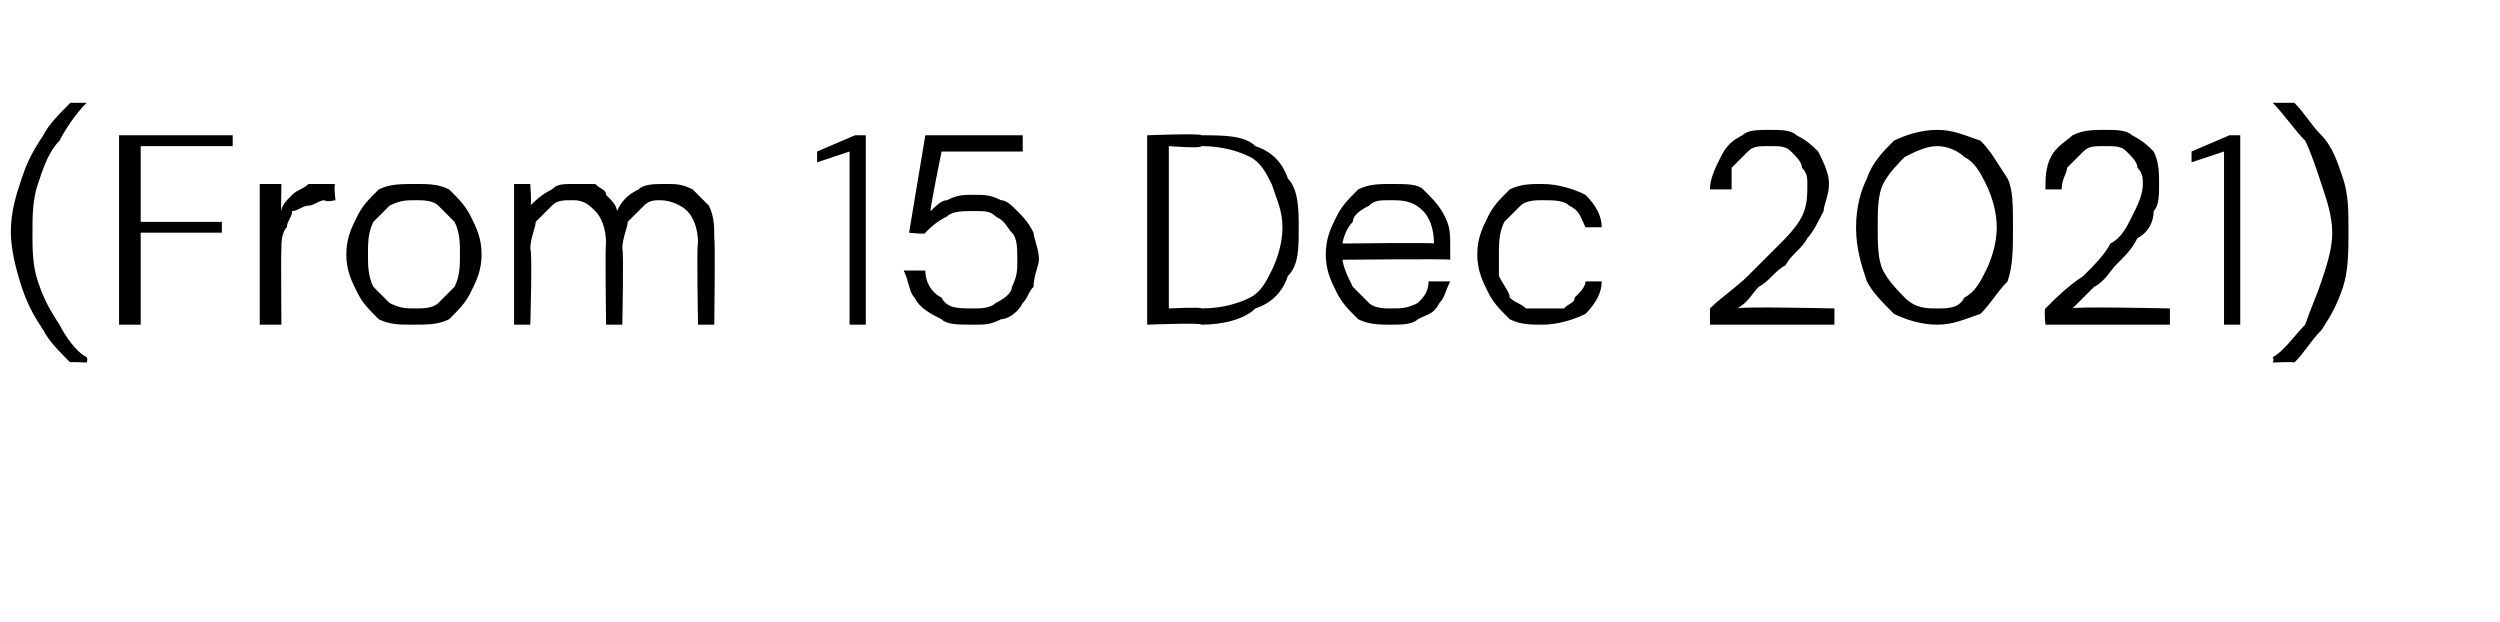 <?xml version="1.0" standalone="no"?><!DOCTYPE svg PUBLIC "-//W3C//DTD SVG 1.1//EN" "http://www.w3.org/Graphics/SVG/1.1/DTD/svg11.dtd"><svg xmlns="http://www.w3.org/2000/svg" version="1.1" width="46.2px" height="11.5px" viewBox="0 -4 46.2 11.5" style="top:-4px">  <desc>(From 15 Dec 2021)</desc>  <defs/>  <g id="Polygon54690">    <path d="M 1.3 2.7 C 1.1 2.5 0.9 2.3 0.8 2.1 C 0.6 1.8 0.5 1.6 0.4 1.3 C 0.3 1 0.2 0.6 0.2 0.3 C 0.2 -0.1 0.3 -0.4 0.4 -0.7 C 0.5 -1 0.6 -1.2 0.8 -1.5 C 0.9 -1.7 1.1 -1.9 1.3 -2.1 C 1.26 -2.1 1.6 -2.1 1.6 -2.1 C 1.6 -2.1 1.62 -2.06 1.6 -2.1 C 1.4 -1.9 1.2 -1.6 1.1 -1.4 C 0.9 -1.2 0.8 -0.9 0.7 -0.6 C 0.6 -0.3 0.6 0 0.6 0.3 C 0.6 0.6 0.6 0.9 0.7 1.2 C 0.8 1.5 0.9 1.7 1.1 2 C 1.2 2.2 1.4 2.5 1.6 2.6 C 1.63 2.65 1.6 2.7 1.6 2.7 C 1.6 2.7 1.26 2.68 1.3 2.7 Z M 2.2 2 L 2.2 -1.5 L 4.3 -1.5 L 4.3 -1.3 L 2.6 -1.3 L 2.6 0.1 L 4.1 0.1 L 4.1 0.3 L 2.6 0.3 L 2.6 2 L 2.2 2 Z M 4.8 2 L 4.8 -0.6 L 5.2 -0.6 C 5.2 -0.6 5.19 -0.08 5.2 -0.1 C 5.2 -0.2 5.3 -0.3 5.4 -0.4 C 5.5 -0.5 5.6 -0.5 5.7 -0.6 C 5.9 -0.6 6 -0.6 6.2 -0.6 C 6.16 -0.62 6.2 -0.3 6.2 -0.3 C 6.2 -0.3 6.02 -0.26 6 -0.3 C 5.9 -0.3 5.8 -0.2 5.7 -0.2 C 5.6 -0.2 5.5 -0.1 5.4 -0.1 C 5.4 0 5.3 0.1 5.3 0.2 C 5.2 0.3 5.2 0.5 5.2 0.6 C 5.19 0.62 5.2 2 5.2 2 L 4.8 2 Z M 7.6 2 C 7.4 2 7.2 2 7 1.9 C 6.8 1.7 6.7 1.6 6.6 1.4 C 6.5 1.2 6.4 1 6.4 0.7 C 6.4 0.4 6.5 0.2 6.6 0 C 6.7 -0.2 6.8 -0.3 7 -0.5 C 7.2 -0.6 7.4 -0.6 7.7 -0.6 C 7.9 -0.6 8.1 -0.6 8.3 -0.5 C 8.5 -0.3 8.6 -0.2 8.7 0 C 8.8 0.2 8.9 0.4 8.9 0.7 C 8.9 1 8.8 1.2 8.7 1.4 C 8.6 1.6 8.5 1.7 8.3 1.9 C 8.1 2 7.9 2 7.6 2 Z M 7.7 1.7 C 7.8 1.7 8 1.7 8.1 1.6 C 8.2 1.5 8.3 1.4 8.4 1.3 C 8.5 1.1 8.5 0.9 8.5 0.7 C 8.5 0.5 8.5 0.3 8.4 0.1 C 8.3 0 8.2 -0.1 8.1 -0.2 C 8 -0.3 7.8 -0.3 7.7 -0.3 C 7.5 -0.3 7.4 -0.3 7.2 -0.2 C 7.1 -0.1 7 0 6.9 0.1 C 6.8 0.3 6.8 0.5 6.8 0.7 C 6.8 0.9 6.8 1.1 6.9 1.3 C 7 1.4 7.1 1.5 7.2 1.6 C 7.4 1.7 7.5 1.7 7.7 1.7 Z M 9.5 2 L 9.5 -0.6 L 9.8 -0.6 C 9.8 -0.6 9.83 -0.18 9.8 -0.2 C 9.9 -0.3 10 -0.4 10.2 -0.5 C 10.3 -0.6 10.4 -0.6 10.6 -0.6 C 10.7 -0.6 10.9 -0.6 11 -0.6 C 11.1 -0.5 11.2 -0.5 11.2 -0.4 C 11.3 -0.3 11.4 -0.2 11.4 -0.1 C 11.5 -0.3 11.6 -0.4 11.8 -0.5 C 11.9 -0.6 12.1 -0.6 12.3 -0.6 C 12.5 -0.6 12.6 -0.6 12.8 -0.5 C 12.9 -0.4 13 -0.3 13.1 -0.2 C 13.2 0 13.2 0.2 13.2 0.4 C 13.22 0.44 13.2 2 13.2 2 L 12.9 2 C 12.9 2 12.87 0.48 12.9 0.5 C 12.9 0.2 12.8 0 12.7 -0.1 C 12.6 -0.2 12.4 -0.3 12.2 -0.3 C 12.1 -0.3 12 -0.3 11.9 -0.2 C 11.8 -0.1 11.7 0 11.6 0.1 C 11.6 0.2 11.5 0.4 11.5 0.6 C 11.53 0.6 11.5 2 11.5 2 L 11.2 2 C 11.2 2 11.18 0.48 11.2 0.5 C 11.2 0.2 11.1 0 11 -0.1 C 10.9 -0.2 10.8 -0.3 10.6 -0.3 C 10.4 -0.3 10.3 -0.3 10.2 -0.2 C 10.1 -0.1 10 0 9.9 0.1 C 9.9 0.2 9.8 0.4 9.8 0.6 C 9.84 0.62 9.8 2 9.8 2 L 9.5 2 Z M 15.7 2 L 15.7 -1.2 L 15.1 -1 L 15.1 -1.2 L 15.8 -1.5 L 16 -1.5 L 16 2 L 15.7 2 Z M 18 2 C 17.7 2 17.5 2 17.4 1.9 C 17.2 1.8 17 1.7 16.9 1.5 C 16.8 1.4 16.8 1.2 16.7 1 C 16.7 1 17.1 1 17.1 1 C 17.1 1.2 17.2 1.4 17.4 1.5 C 17.5 1.7 17.7 1.7 18 1.7 C 18.1 1.7 18.3 1.7 18.4 1.6 C 18.6 1.5 18.7 1.4 18.7 1.3 C 18.8 1.1 18.8 1 18.8 0.8 C 18.8 0.6 18.8 0.4 18.7 0.3 C 18.6 0.2 18.6 0.1 18.4 0 C 18.3 -0.1 18.2 -0.1 18 -0.1 C 17.8 -0.1 17.6 -0.1 17.5 0 C 17.3 0.1 17.2 0.2 17.1 0.3 C 17.14 0.34 16.8 0.3 16.8 0.3 L 17.1 -1.5 L 18.9 -1.5 L 18.9 -1.2 L 17.4 -1.2 C 17.4 -1.2 17.17 -0.08 17.2 -0.1 C 17.3 -0.2 17.4 -0.3 17.5 -0.3 C 17.7 -0.4 17.8 -0.4 18 -0.4 C 18.2 -0.4 18.3 -0.4 18.5 -0.3 C 18.6 -0.3 18.7 -0.2 18.8 -0.1 C 18.9 0 19 0.1 19.1 0.3 C 19.1 0.4 19.2 0.6 19.2 0.8 C 19.2 0.9 19.1 1.1 19.1 1.3 C 19 1.4 19 1.5 18.9 1.6 C 18.8 1.8 18.6 1.9 18.5 1.9 C 18.3 2 18.2 2 18 2 Z M 21.2 2 L 21.2 -1.5 C 21.2 -1.5 22.22 -1.54 22.2 -1.5 C 22.6 -1.5 23 -1.5 23.2 -1.3 C 23.5 -1.2 23.7 -1 23.8 -0.7 C 24 -0.5 24 -0.1 24 0.2 C 24 0.6 24 0.9 23.8 1.1 C 23.7 1.4 23.5 1.6 23.2 1.7 C 23 1.9 22.6 2 22.2 2 C 22.22 1.96 21.2 2 21.2 2 Z M 21.6 1.7 C 21.6 1.7 22.22 1.67 22.2 1.7 C 22.6 1.7 22.9 1.6 23.1 1.5 C 23.3 1.4 23.4 1.2 23.5 1 C 23.6 0.8 23.7 0.5 23.7 0.2 C 23.7 -0.1 23.6 -0.3 23.5 -0.6 C 23.4 -0.8 23.3 -1 23.1 -1.1 C 22.9 -1.2 22.6 -1.3 22.2 -1.3 C 22.22 -1.25 21.6 -1.3 21.6 -1.3 L 21.6 1.7 Z M 25.7 2 C 25.5 2 25.3 2 25.1 1.9 C 24.9 1.7 24.8 1.6 24.7 1.4 C 24.6 1.2 24.5 1 24.5 0.7 C 24.5 0.4 24.6 0.2 24.7 0 C 24.8 -0.2 24.9 -0.3 25.1 -0.5 C 25.3 -0.6 25.5 -0.6 25.7 -0.6 C 26 -0.6 26.2 -0.6 26.3 -0.5 C 26.5 -0.3 26.6 -0.2 26.7 0 C 26.8 0.2 26.8 0.3 26.8 0.6 C 26.8 0.6 26.8 0.6 26.8 0.7 C 26.8 0.7 26.8 0.7 26.8 0.8 C 26.84 0.78 24.8 0.8 24.8 0.8 L 24.8 0.5 C 24.8 0.5 26.51 0.48 26.5 0.5 C 26.5 0.2 26.4 0 26.3 -0.1 C 26.1 -0.3 25.9 -0.3 25.7 -0.3 C 25.5 -0.3 25.4 -0.3 25.3 -0.2 C 25.1 -0.1 25 0 25 0.1 C 24.9 0.2 24.8 0.4 24.8 0.6 C 24.8 0.6 24.8 0.7 24.8 0.7 C 24.8 0.9 24.9 1.1 25 1.3 C 25.1 1.4 25.2 1.5 25.3 1.6 C 25.4 1.7 25.6 1.7 25.7 1.7 C 25.9 1.7 26 1.7 26.2 1.6 C 26.3 1.5 26.4 1.4 26.4 1.2 C 26.4 1.2 26.8 1.2 26.8 1.2 C 26.7 1.4 26.7 1.5 26.6 1.6 C 26.5 1.8 26.4 1.8 26.2 1.9 C 26.1 2 25.9 2 25.7 2 Z M 28.5 2 C 28.3 2 28.1 2 27.9 1.9 C 27.7 1.7 27.6 1.6 27.5 1.4 C 27.4 1.2 27.3 1 27.3 0.7 C 27.3 0.4 27.4 0.2 27.5 0 C 27.6 -0.2 27.7 -0.3 27.9 -0.5 C 28.1 -0.6 28.3 -0.6 28.5 -0.6 C 28.8 -0.6 29.1 -0.5 29.3 -0.4 C 29.5 -0.2 29.6 0 29.6 0.2 C 29.6 0.2 29.3 0.2 29.3 0.2 C 29.2 0 29.2 -0.1 29 -0.2 C 28.9 -0.3 28.7 -0.3 28.5 -0.3 C 28.4 -0.3 28.2 -0.3 28.1 -0.2 C 28 -0.1 27.9 0 27.8 0.1 C 27.7 0.3 27.7 0.5 27.7 0.7 C 27.7 0.9 27.7 1 27.7 1.1 C 27.8 1.3 27.9 1.4 27.9 1.5 C 28 1.6 28.1 1.6 28.2 1.7 C 28.3 1.7 28.4 1.7 28.5 1.7 C 28.7 1.7 28.8 1.7 28.9 1.7 C 29 1.6 29.1 1.6 29.1 1.5 C 29.2 1.4 29.3 1.3 29.3 1.2 C 29.3 1.2 29.6 1.2 29.6 1.2 C 29.6 1.4 29.5 1.6 29.3 1.8 C 29.1 1.9 28.8 2 28.5 2 Z M 31.6 2 C 31.6 2 31.6 1.71 31.6 1.7 C 31.8 1.5 32.1 1.3 32.3 1.1 C 32.5 0.9 32.7 0.7 32.9 0.5 C 33 0.4 33.2 0.2 33.3 0 C 33.4 -0.2 33.4 -0.4 33.4 -0.6 C 33.4 -0.7 33.4 -0.8 33.3 -0.9 C 33.3 -1 33.2 -1.1 33.1 -1.2 C 33 -1.3 32.9 -1.3 32.7 -1.3 C 32.5 -1.3 32.4 -1.3 32.3 -1.2 C 32.2 -1.1 32.1 -1 32 -0.9 C 32 -0.8 32 -0.7 32 -0.5 C 32 -0.5 31.6 -0.5 31.6 -0.5 C 31.6 -0.7 31.7 -0.9 31.8 -1.1 C 31.9 -1.3 32 -1.4 32.2 -1.5 C 32.3 -1.6 32.5 -1.6 32.7 -1.6 C 32.9 -1.6 33.1 -1.6 33.2 -1.5 C 33.4 -1.4 33.5 -1.3 33.6 -1.2 C 33.7 -1 33.8 -0.8 33.8 -0.6 C 33.8 -0.4 33.7 -0.2 33.7 -0.1 C 33.6 0.1 33.5 0.3 33.4 0.4 C 33.3 0.6 33.1 0.7 33 0.9 C 32.8 1 32.7 1.2 32.5 1.3 C 32.4 1.4 32.3 1.6 32.1 1.7 C 32.13 1.66 33.9 1.7 33.9 1.7 L 33.9 2 L 31.6 2 Z M 35.8 2 C 35.5 2 35.2 1.9 35 1.8 C 34.8 1.6 34.6 1.4 34.5 1.2 C 34.4 0.9 34.3 0.6 34.3 0.2 C 34.3 -0.2 34.4 -0.5 34.5 -0.7 C 34.6 -1 34.8 -1.2 35 -1.4 C 35.2 -1.5 35.5 -1.6 35.8 -1.6 C 36.1 -1.6 36.3 -1.5 36.6 -1.4 C 36.8 -1.2 36.9 -1 37.1 -0.7 C 37.2 -0.5 37.2 -0.2 37.2 0.2 C 37.2 0.6 37.2 0.9 37.1 1.2 C 36.9 1.4 36.8 1.6 36.6 1.8 C 36.3 1.9 36.1 2 35.8 2 Z M 35.8 1.7 C 36 1.7 36.2 1.7 36.3 1.5 C 36.5 1.4 36.6 1.2 36.7 1 C 36.8 0.8 36.9 0.5 36.9 0.2 C 36.9 -0.1 36.8 -0.4 36.7 -0.6 C 36.6 -0.8 36.5 -1 36.3 -1.1 C 36.2 -1.2 36 -1.3 35.8 -1.3 C 35.6 -1.3 35.4 -1.2 35.2 -1.1 C 35.1 -1 34.9 -0.8 34.8 -0.6 C 34.7 -0.4 34.7 -0.1 34.7 0.2 C 34.7 0.5 34.7 0.8 34.8 1 C 34.9 1.2 35.1 1.4 35.2 1.5 C 35.4 1.7 35.6 1.7 35.8 1.7 Z M 37.8 2 C 37.8 2 37.77 1.71 37.8 1.7 C 38 1.5 38.2 1.3 38.5 1.1 C 38.7 0.9 38.9 0.7 39 0.5 C 39.2 0.4 39.3 0.2 39.4 0 C 39.5 -0.2 39.6 -0.4 39.6 -0.6 C 39.6 -0.7 39.6 -0.8 39.5 -0.9 C 39.5 -1 39.4 -1.1 39.3 -1.2 C 39.2 -1.3 39.1 -1.3 38.9 -1.3 C 38.7 -1.3 38.6 -1.3 38.5 -1.2 C 38.4 -1.1 38.3 -1 38.2 -0.9 C 38.2 -0.8 38.1 -0.7 38.1 -0.5 C 38.1 -0.5 37.8 -0.5 37.8 -0.5 C 37.8 -0.7 37.8 -0.9 37.9 -1.1 C 38 -1.3 38.2 -1.4 38.3 -1.5 C 38.5 -1.6 38.7 -1.6 38.9 -1.6 C 39.1 -1.6 39.3 -1.6 39.4 -1.5 C 39.6 -1.4 39.7 -1.3 39.8 -1.2 C 39.9 -1 39.9 -0.8 39.9 -0.6 C 39.9 -0.4 39.9 -0.2 39.8 -0.1 C 39.8 0.1 39.7 0.3 39.5 0.4 C 39.4 0.6 39.3 0.7 39.1 0.9 C 39 1 38.9 1.2 38.7 1.3 C 38.6 1.4 38.4 1.6 38.3 1.7 C 38.3 1.66 40.1 1.7 40.1 1.7 L 40.1 2 L 37.8 2 Z M 41.1 2 L 41.1 -1.2 L 40.5 -1 L 40.5 -1.2 L 41.2 -1.5 L 41.4 -1.5 L 41.4 2 L 41.1 2 Z M 42.4 2.7 C 42.39 2.68 42 2.7 42 2.7 C 42 2.7 42.03 2.65 42 2.6 C 42.2 2.5 42.4 2.2 42.6 2 C 42.7 1.7 42.8 1.5 42.9 1.2 C 43 0.9 43.1 0.6 43.1 0.3 C 43.1 0 43 -0.3 42.9 -0.6 C 42.8 -0.9 42.7 -1.2 42.6 -1.4 C 42.4 -1.6 42.2 -1.9 42 -2.1 C 42.03 -2.06 42 -2.1 42 -2.1 C 42 -2.1 42.39 -2.1 42.4 -2.1 C 42.6 -1.9 42.7 -1.7 42.9 -1.5 C 43.1 -1.3 43.2 -1 43.3 -0.7 C 43.4 -0.4 43.4 -0.1 43.4 0.3 C 43.4 0.6 43.4 1 43.3 1.3 C 43.2 1.6 43.1 1.8 42.9 2.1 C 42.7 2.3 42.6 2.5 42.4 2.7 Z " stroke="none" fill="#000"/>  </g></svg>